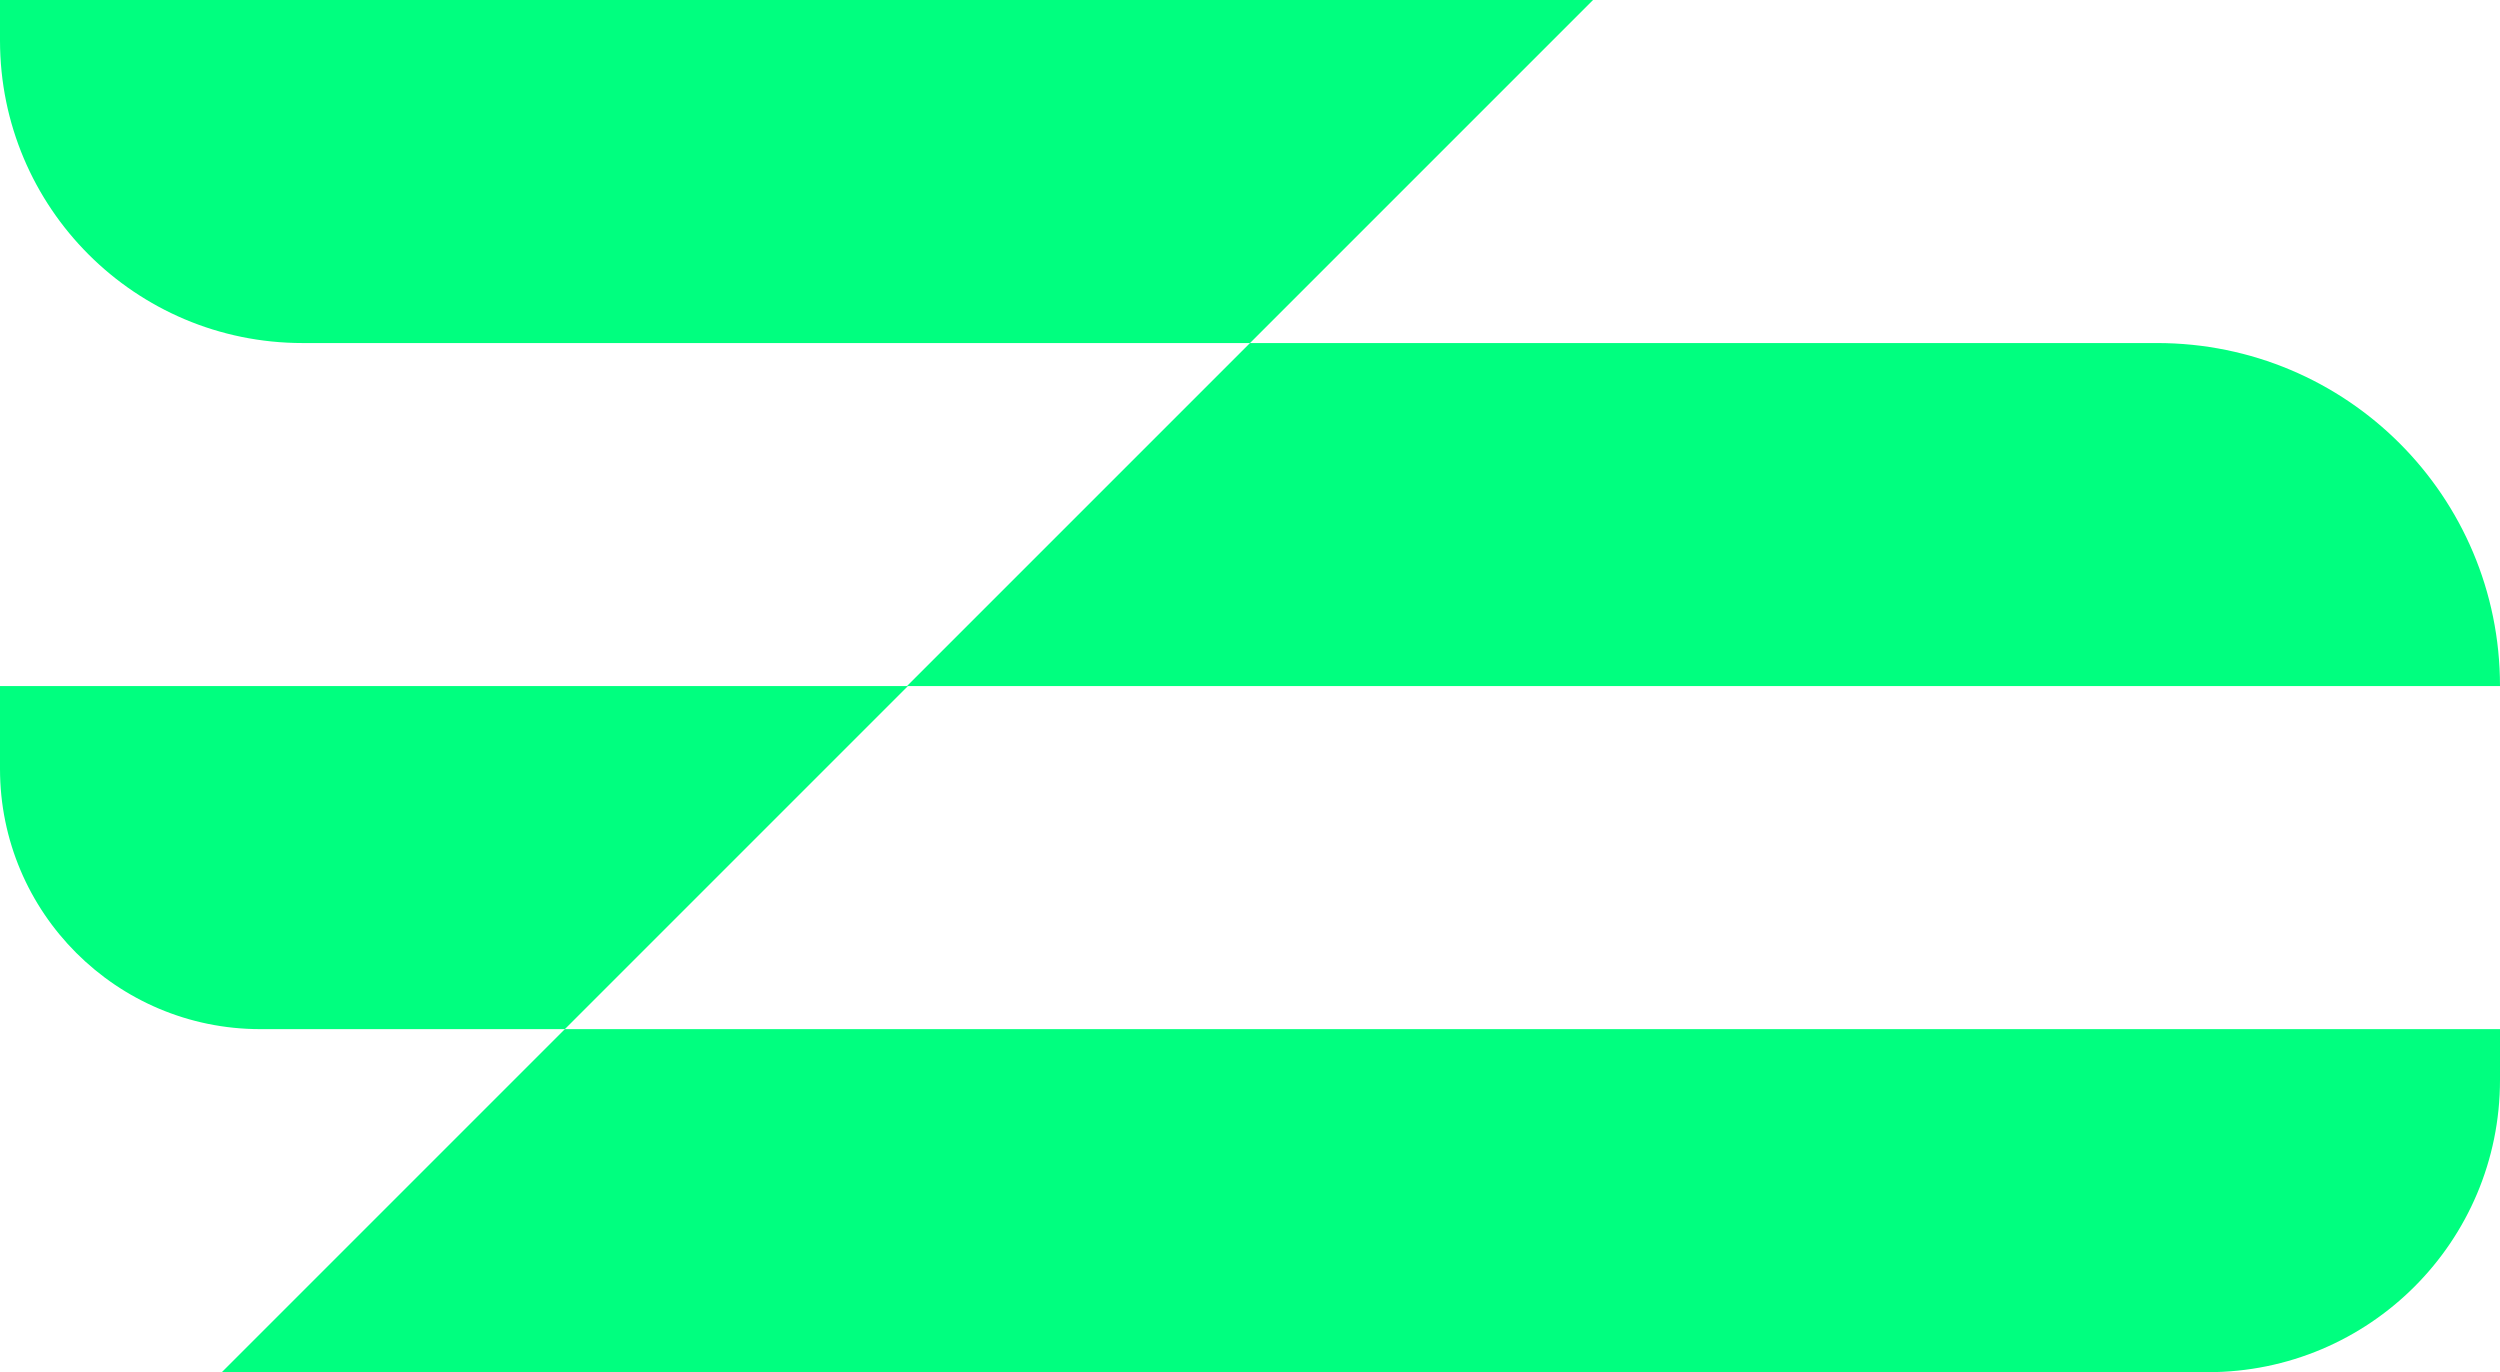 <?xml version="1.0" encoding="UTF-8"?>
<svg id="uuid-e0d923d5-6dfd-4e4e-a39c-6874056f2553" data-name="Layer 2" xmlns="http://www.w3.org/2000/svg" width="266" height="146" viewBox="0 0 266 146">
  <defs>
    <style>
      .uuid-845a8613-4390-4511-be9c-3d03e5d24171 {
        fill: #00ff7f;
      }
    </style>
  </defs>
  <g id="uuid-bfee83e8-5a2b-4f41-b195-d2f56af8d494" data-name="Capa 1">
    <g>
      <path class="uuid-845a8613-4390-4511-be9c-3d03e5d24171" d="M169.5,0H0V4.3C0,22.1,14.4,36.5,32.2,36.5h100.8L169.5,0Z"/>
      <path class="uuid-845a8613-4390-4511-be9c-3d03e5d24171" d="M96.5,73h169.5c0-20.2-16.3-36.5-36.5-36.5h-96.5l-36.5,36.5Z"/>
      <path class="uuid-845a8613-4390-4511-be9c-3d03e5d24171" d="M96.5,73H0v8.8c0,15.3,12.4,27.7,27.7,27.7H60.1l36.5-36.5Z"/>
      <path class="uuid-845a8613-4390-4511-be9c-3d03e5d24171" d="M23.6,146H234.9c17.2,0,31.1-13.9,31.1-31.1v-5.4H60.1l-36.5,36.5Z"/>
    </g>
  </g>
</svg>